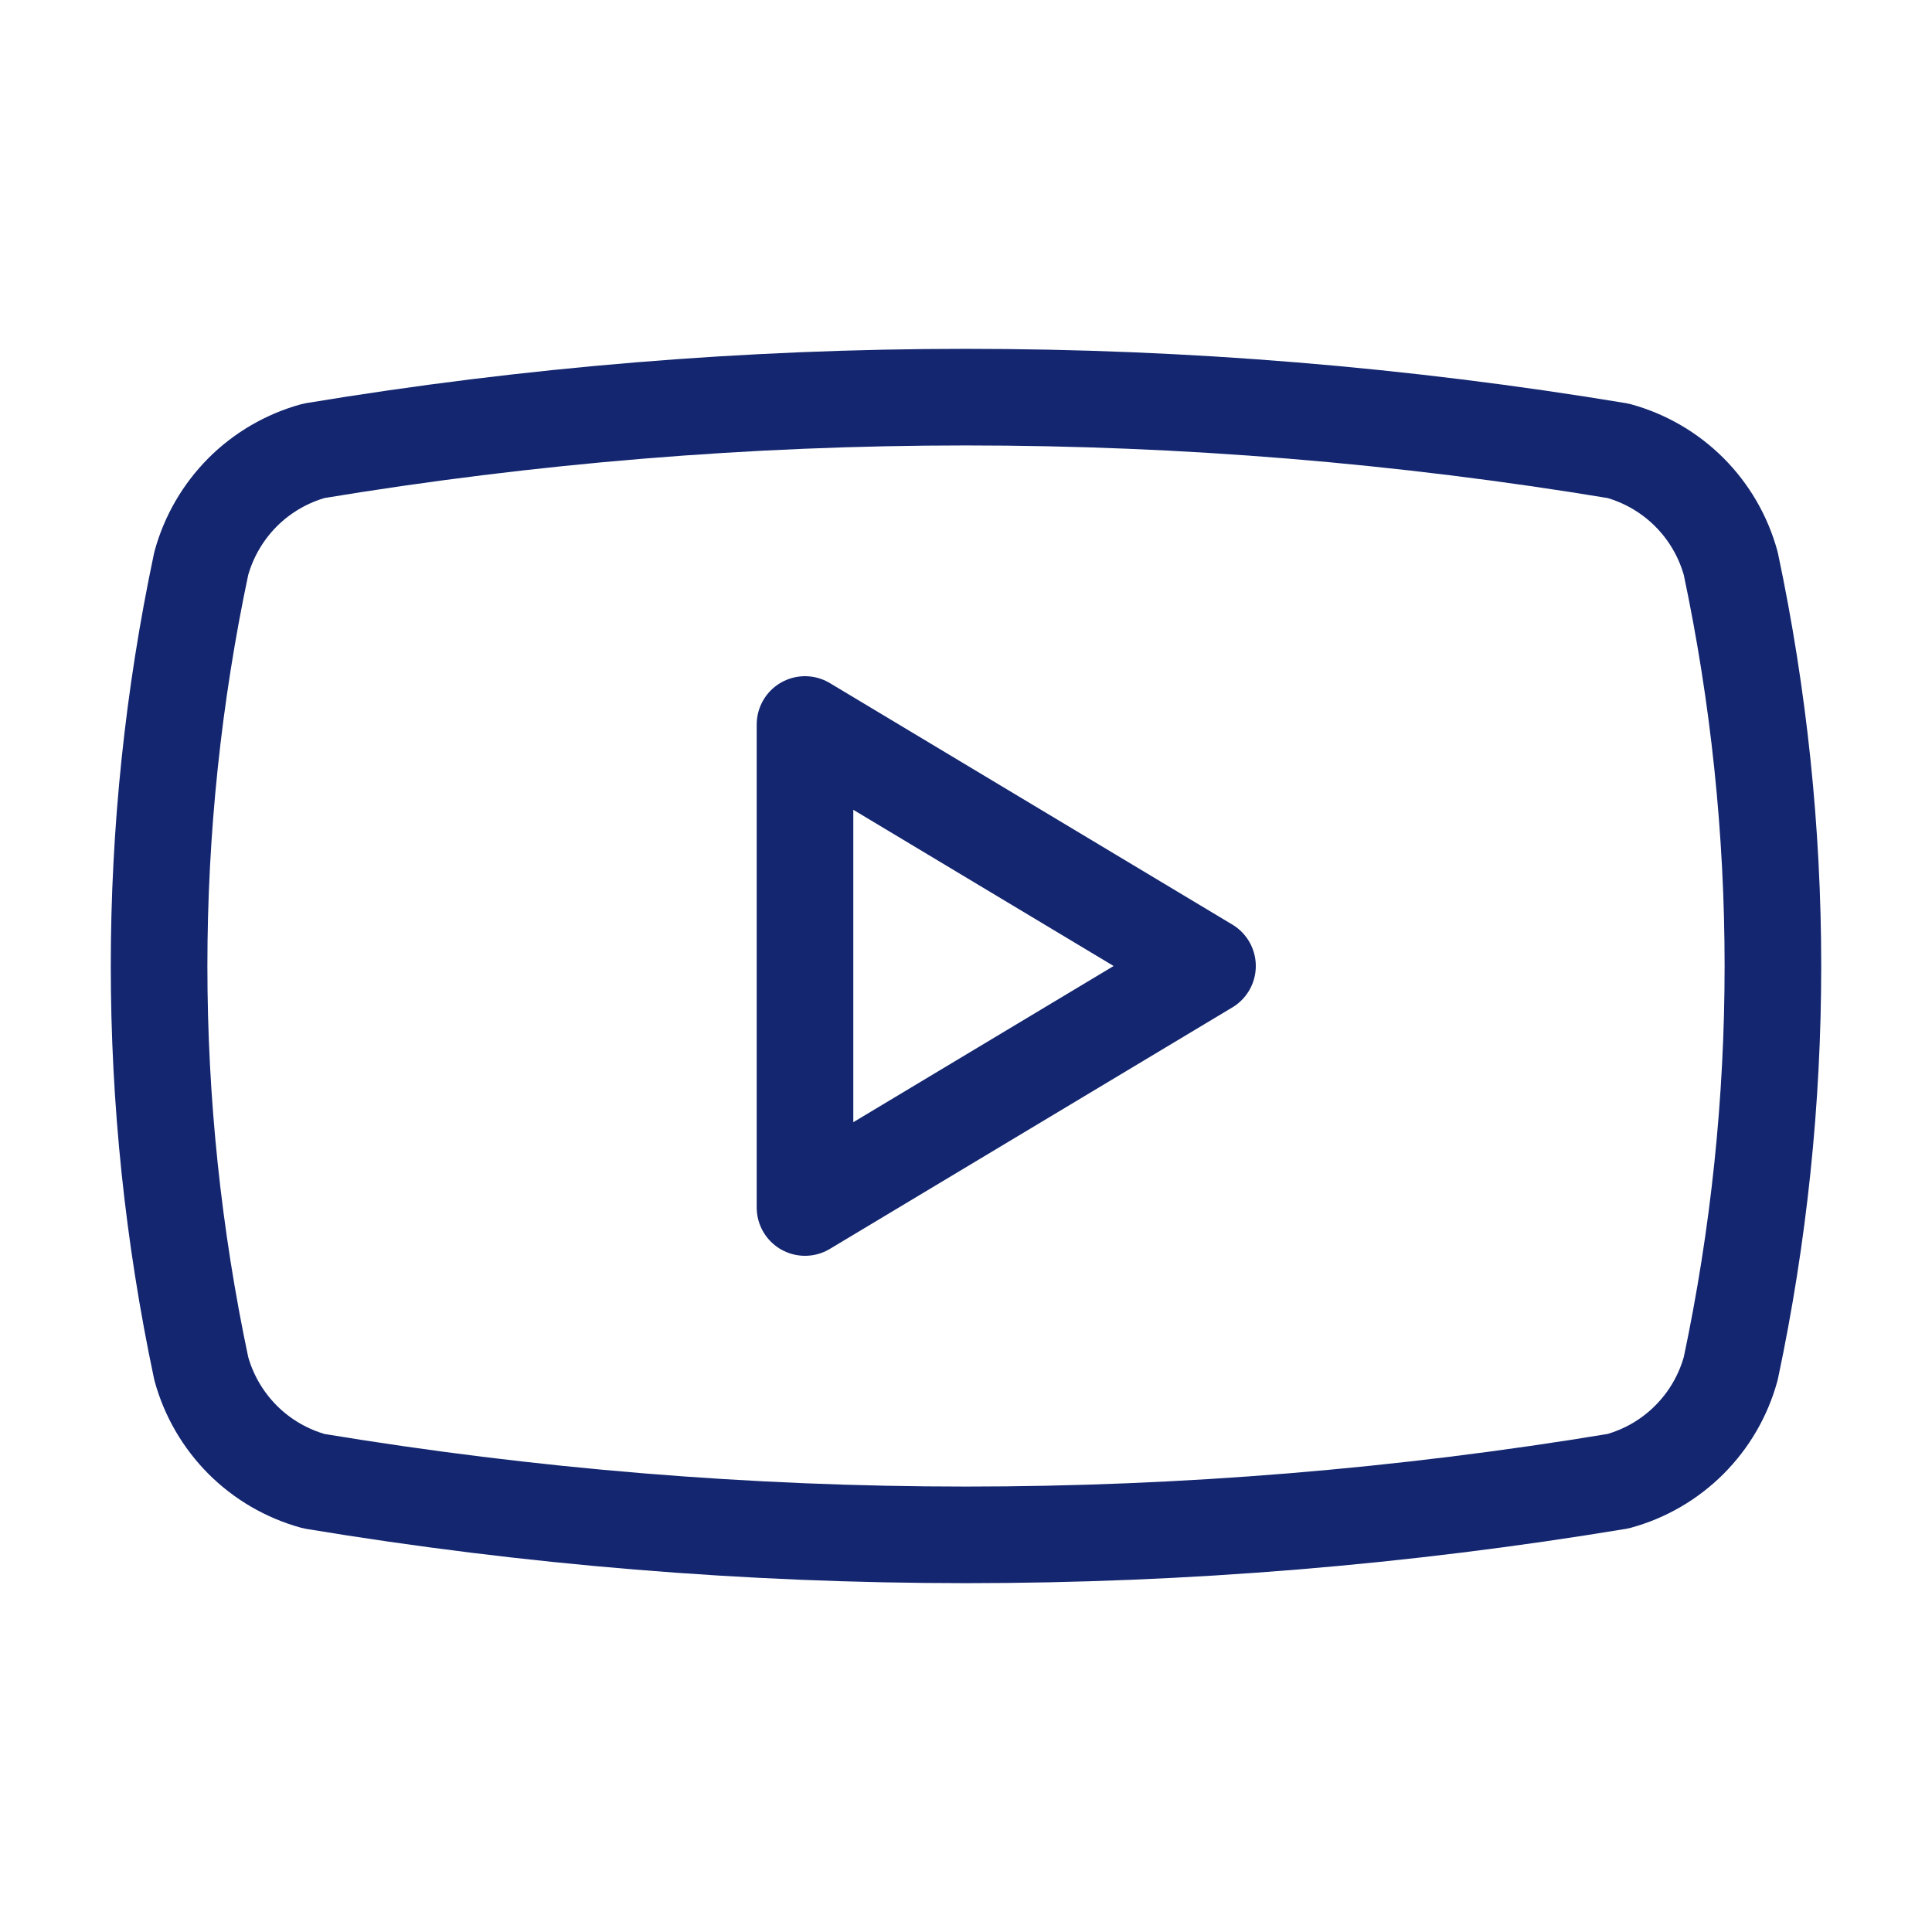 <svg width="30" height="30" viewBox="0 0 30 30" fill="none" xmlns="http://www.w3.org/2000/svg">
<path d="M3.125 21.25C2.252 17.129 2.252 12.871 3.125 8.75C3.24 8.332 3.462 7.95 3.768 7.643C4.075 7.336 4.457 7.115 4.875 7C11.579 5.889 18.421 5.889 25.125 7C25.544 7.115 25.925 7.336 26.232 7.643C26.539 7.95 26.76 8.332 26.875 8.75C27.748 12.871 27.748 17.129 26.875 21.25C26.76 21.669 26.539 22.05 26.232 22.357C25.925 22.664 25.544 22.885 25.125 23C18.421 24.111 11.579 24.111 4.875 23C4.457 22.885 4.075 22.664 3.768 22.357C3.462 22.05 3.24 21.669 3.125 21.25Z" stroke="#13266F" stroke-width="1.5" stroke-linecap="round" stroke-linejoin="round"/>
<path d="M12.5 18.75L18.75 15L12.5 11.25V18.75Z" stroke="#13266F" stroke-width="1.5" stroke-linecap="round" stroke-linejoin="round"/>
</svg>
